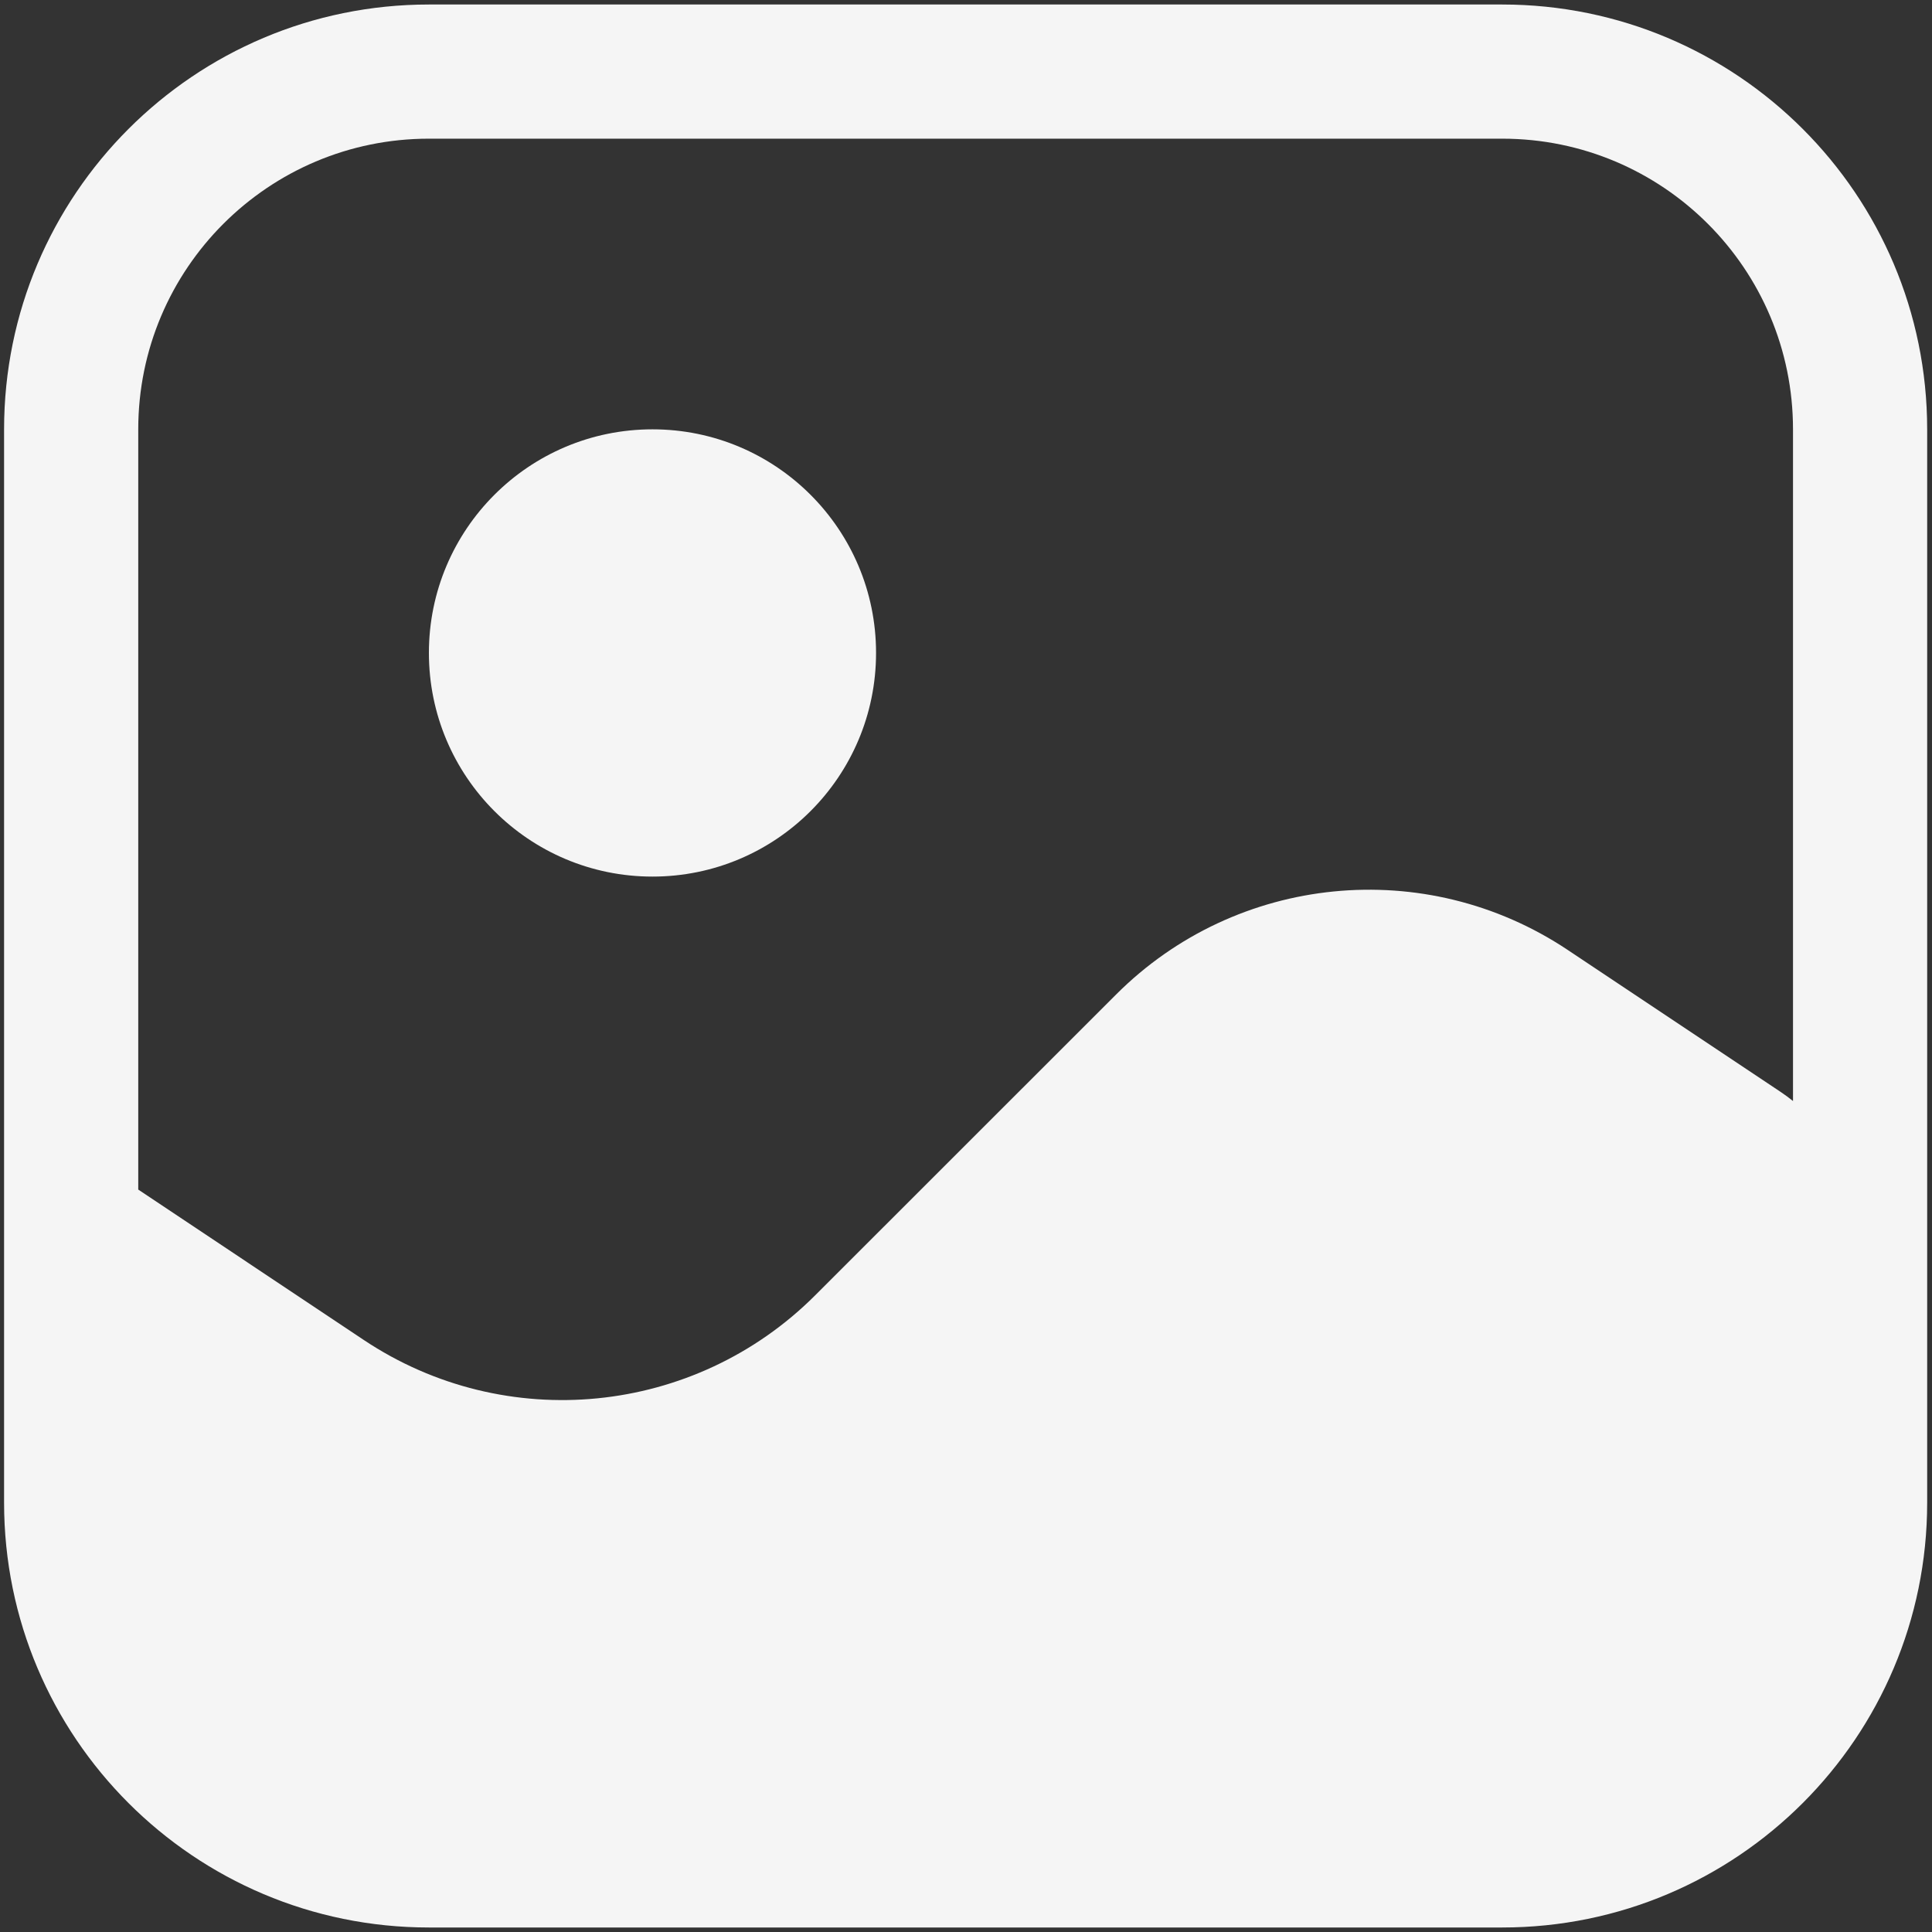 <svg width="18" height="18" viewBox="0 0 18 18" fill="none" xmlns="http://www.w3.org/2000/svg">
<rect x="0" y="0" width="18" height="18" fill="#333333" stroke="none"/>
<path fill-rule="evenodd" clip-rule="evenodd" d="M0.038 4C0.038 1.814 1.81 0.042 3.996 0.042H13.996C16.183 0.042 17.955 1.814 17.955 4V14C17.955 16.186 16.183 17.958 13.996 17.958H3.996C1.81 17.958 0.038 16.186 0.038 14V4ZM3.996 1.292C2.501 1.292 1.288 2.504 1.288 4V11.083L3.389 12.484C4.711 13.366 6.472 13.191 7.595 12.068L10.398 9.266C11.521 8.142 13.281 7.968 14.604 8.849L16.588 10.172C16.628 10.199 16.667 10.227 16.705 10.258V4C16.705 2.504 15.492 1.292 13.996 1.292H3.996ZM6.079 8.167C7.23 8.167 8.162 7.234 8.162 6.083C8.162 4.933 7.23 4 6.079 4C4.928 4 3.996 4.933 3.996 6.083C3.996 7.234 4.928 8.167 6.079 8.167Z" fill="#F5F5F5"/>
</svg>
